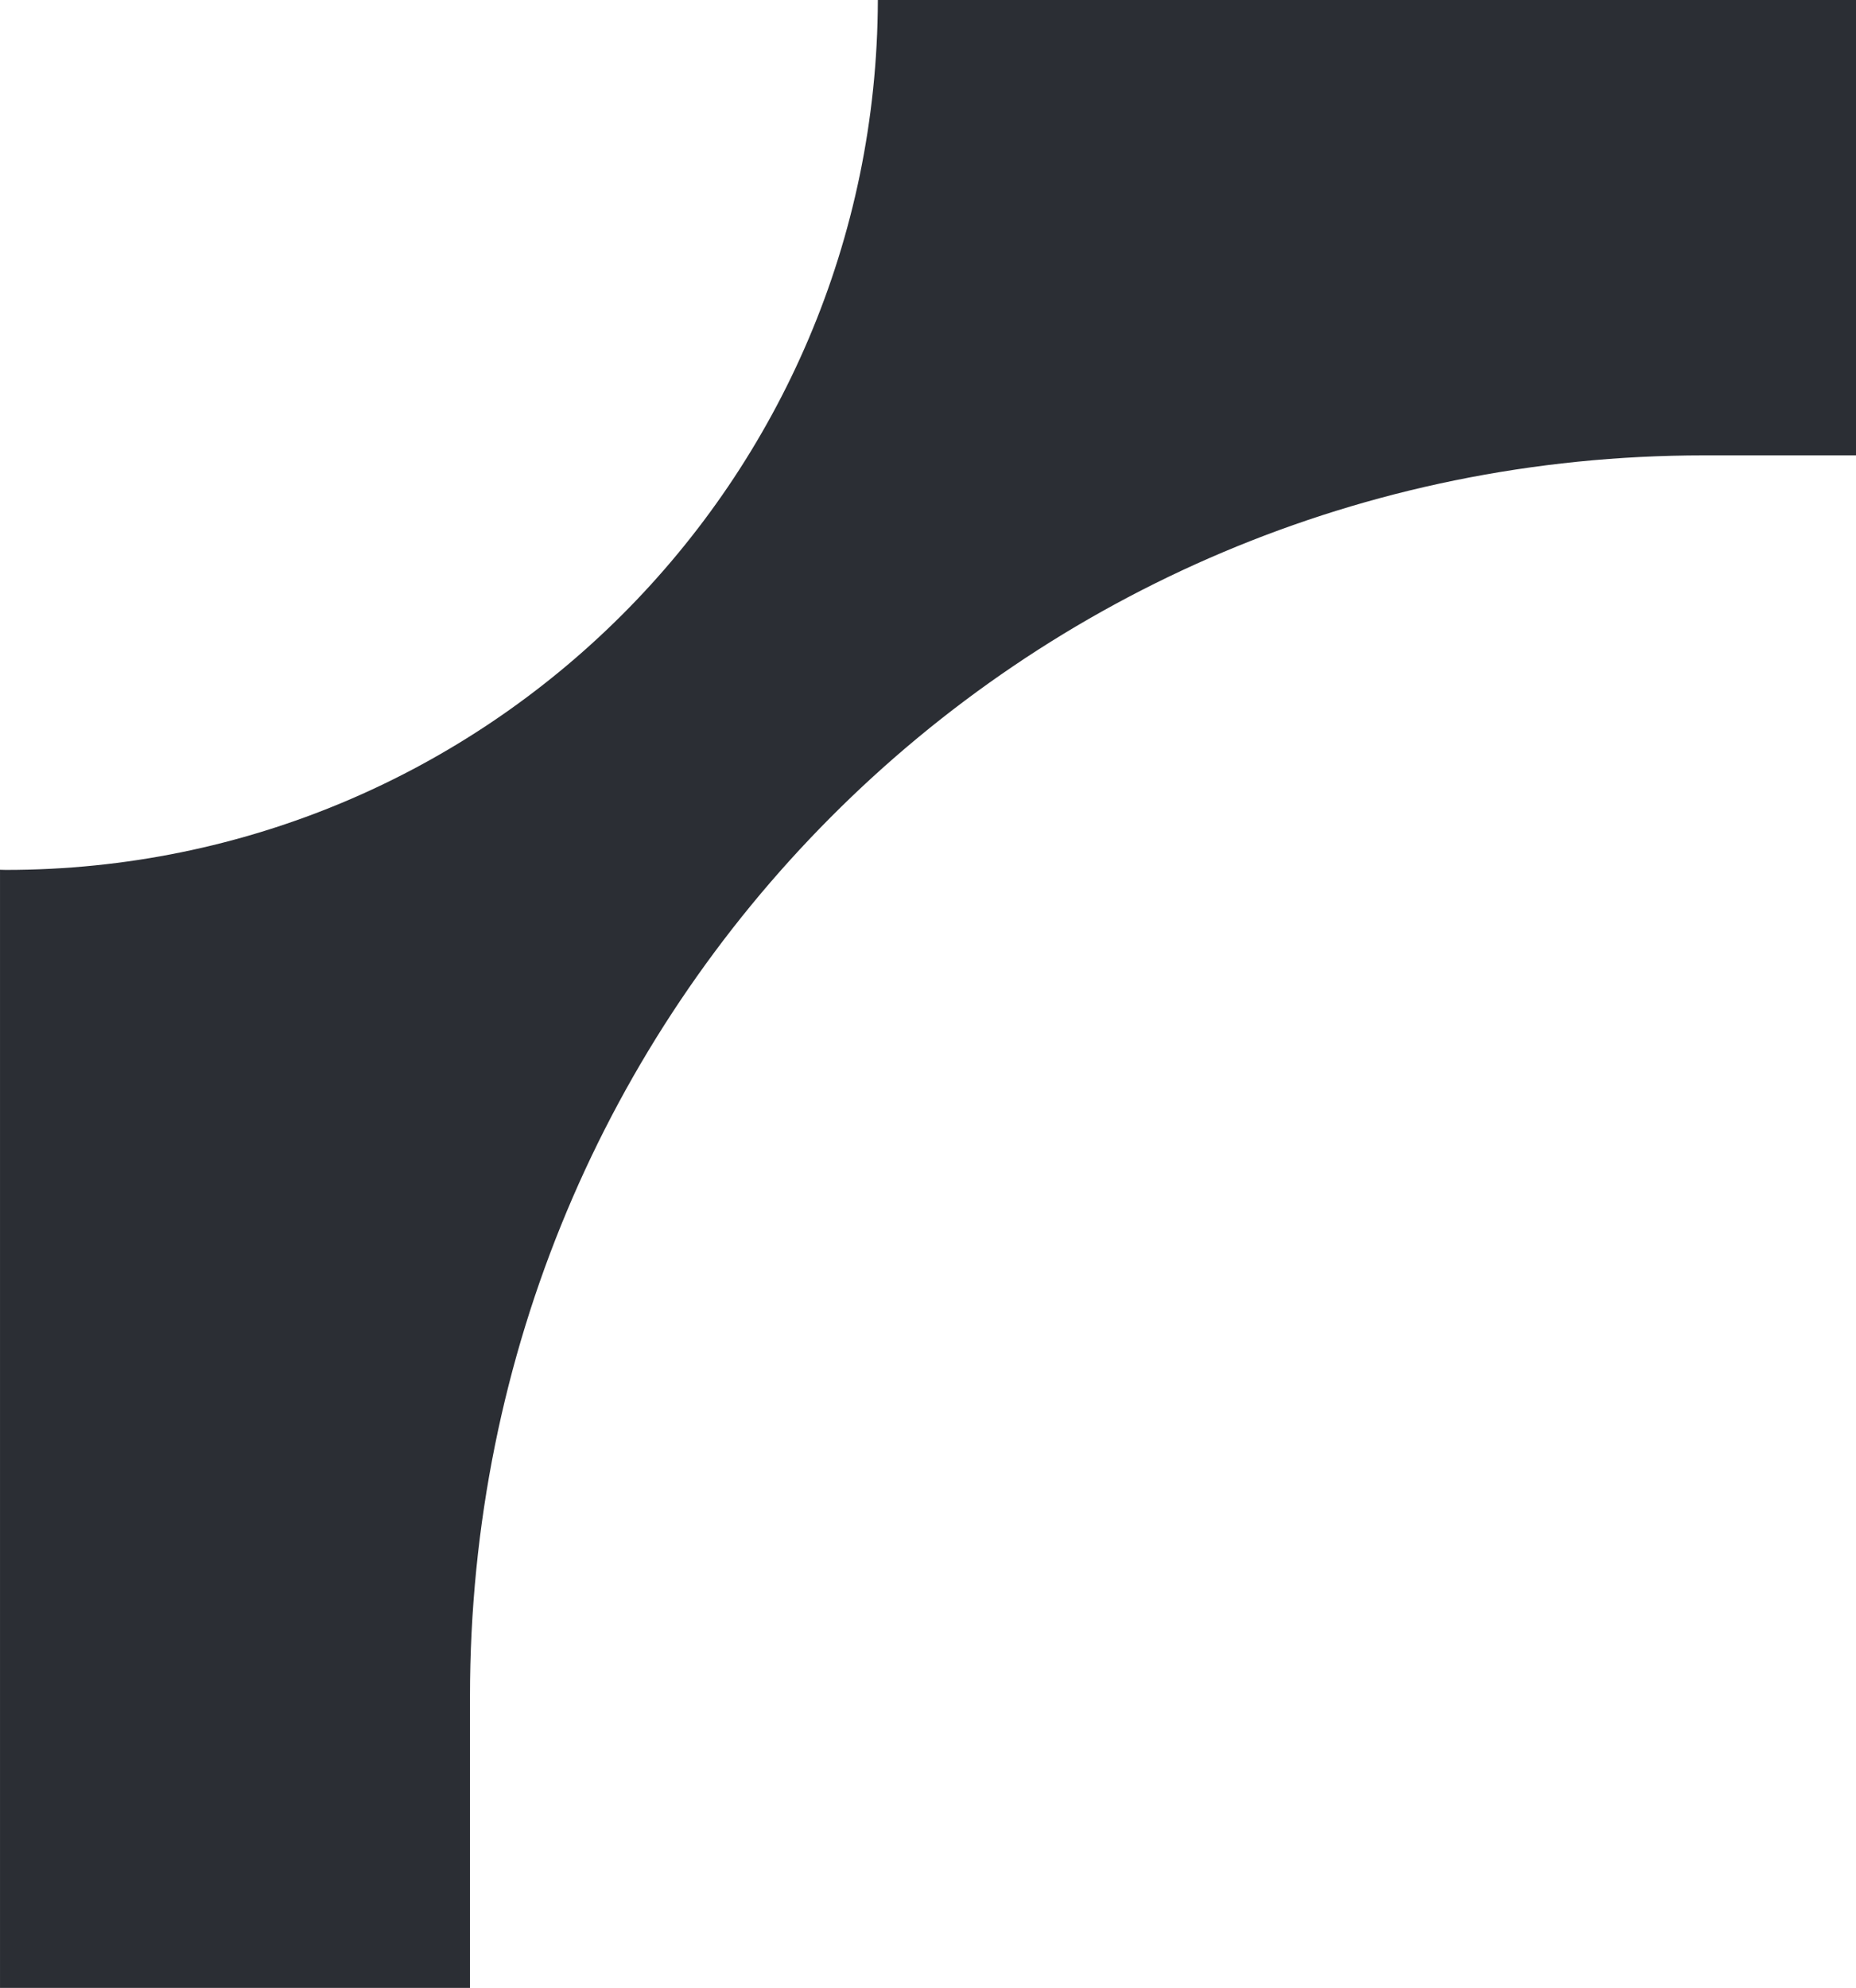 <svg xmlns="http://www.w3.org/2000/svg" width="457" height="489.332" viewBox="0 0 457 489.332">
  <path id="Path_96" data-name="Path 96" d="M1038.14,425.1c-.317,118.315-96.312,214.131-214.7,214.131-.483,0-.961-.033-1.449-.038V914.429H937.71V842.772c0-169.955,135.628-305.583,303.817-305.583h37.461V425.1Z" transform="translate(-821.988 -425.097)" fill="#2b2e34"/>
</svg>
